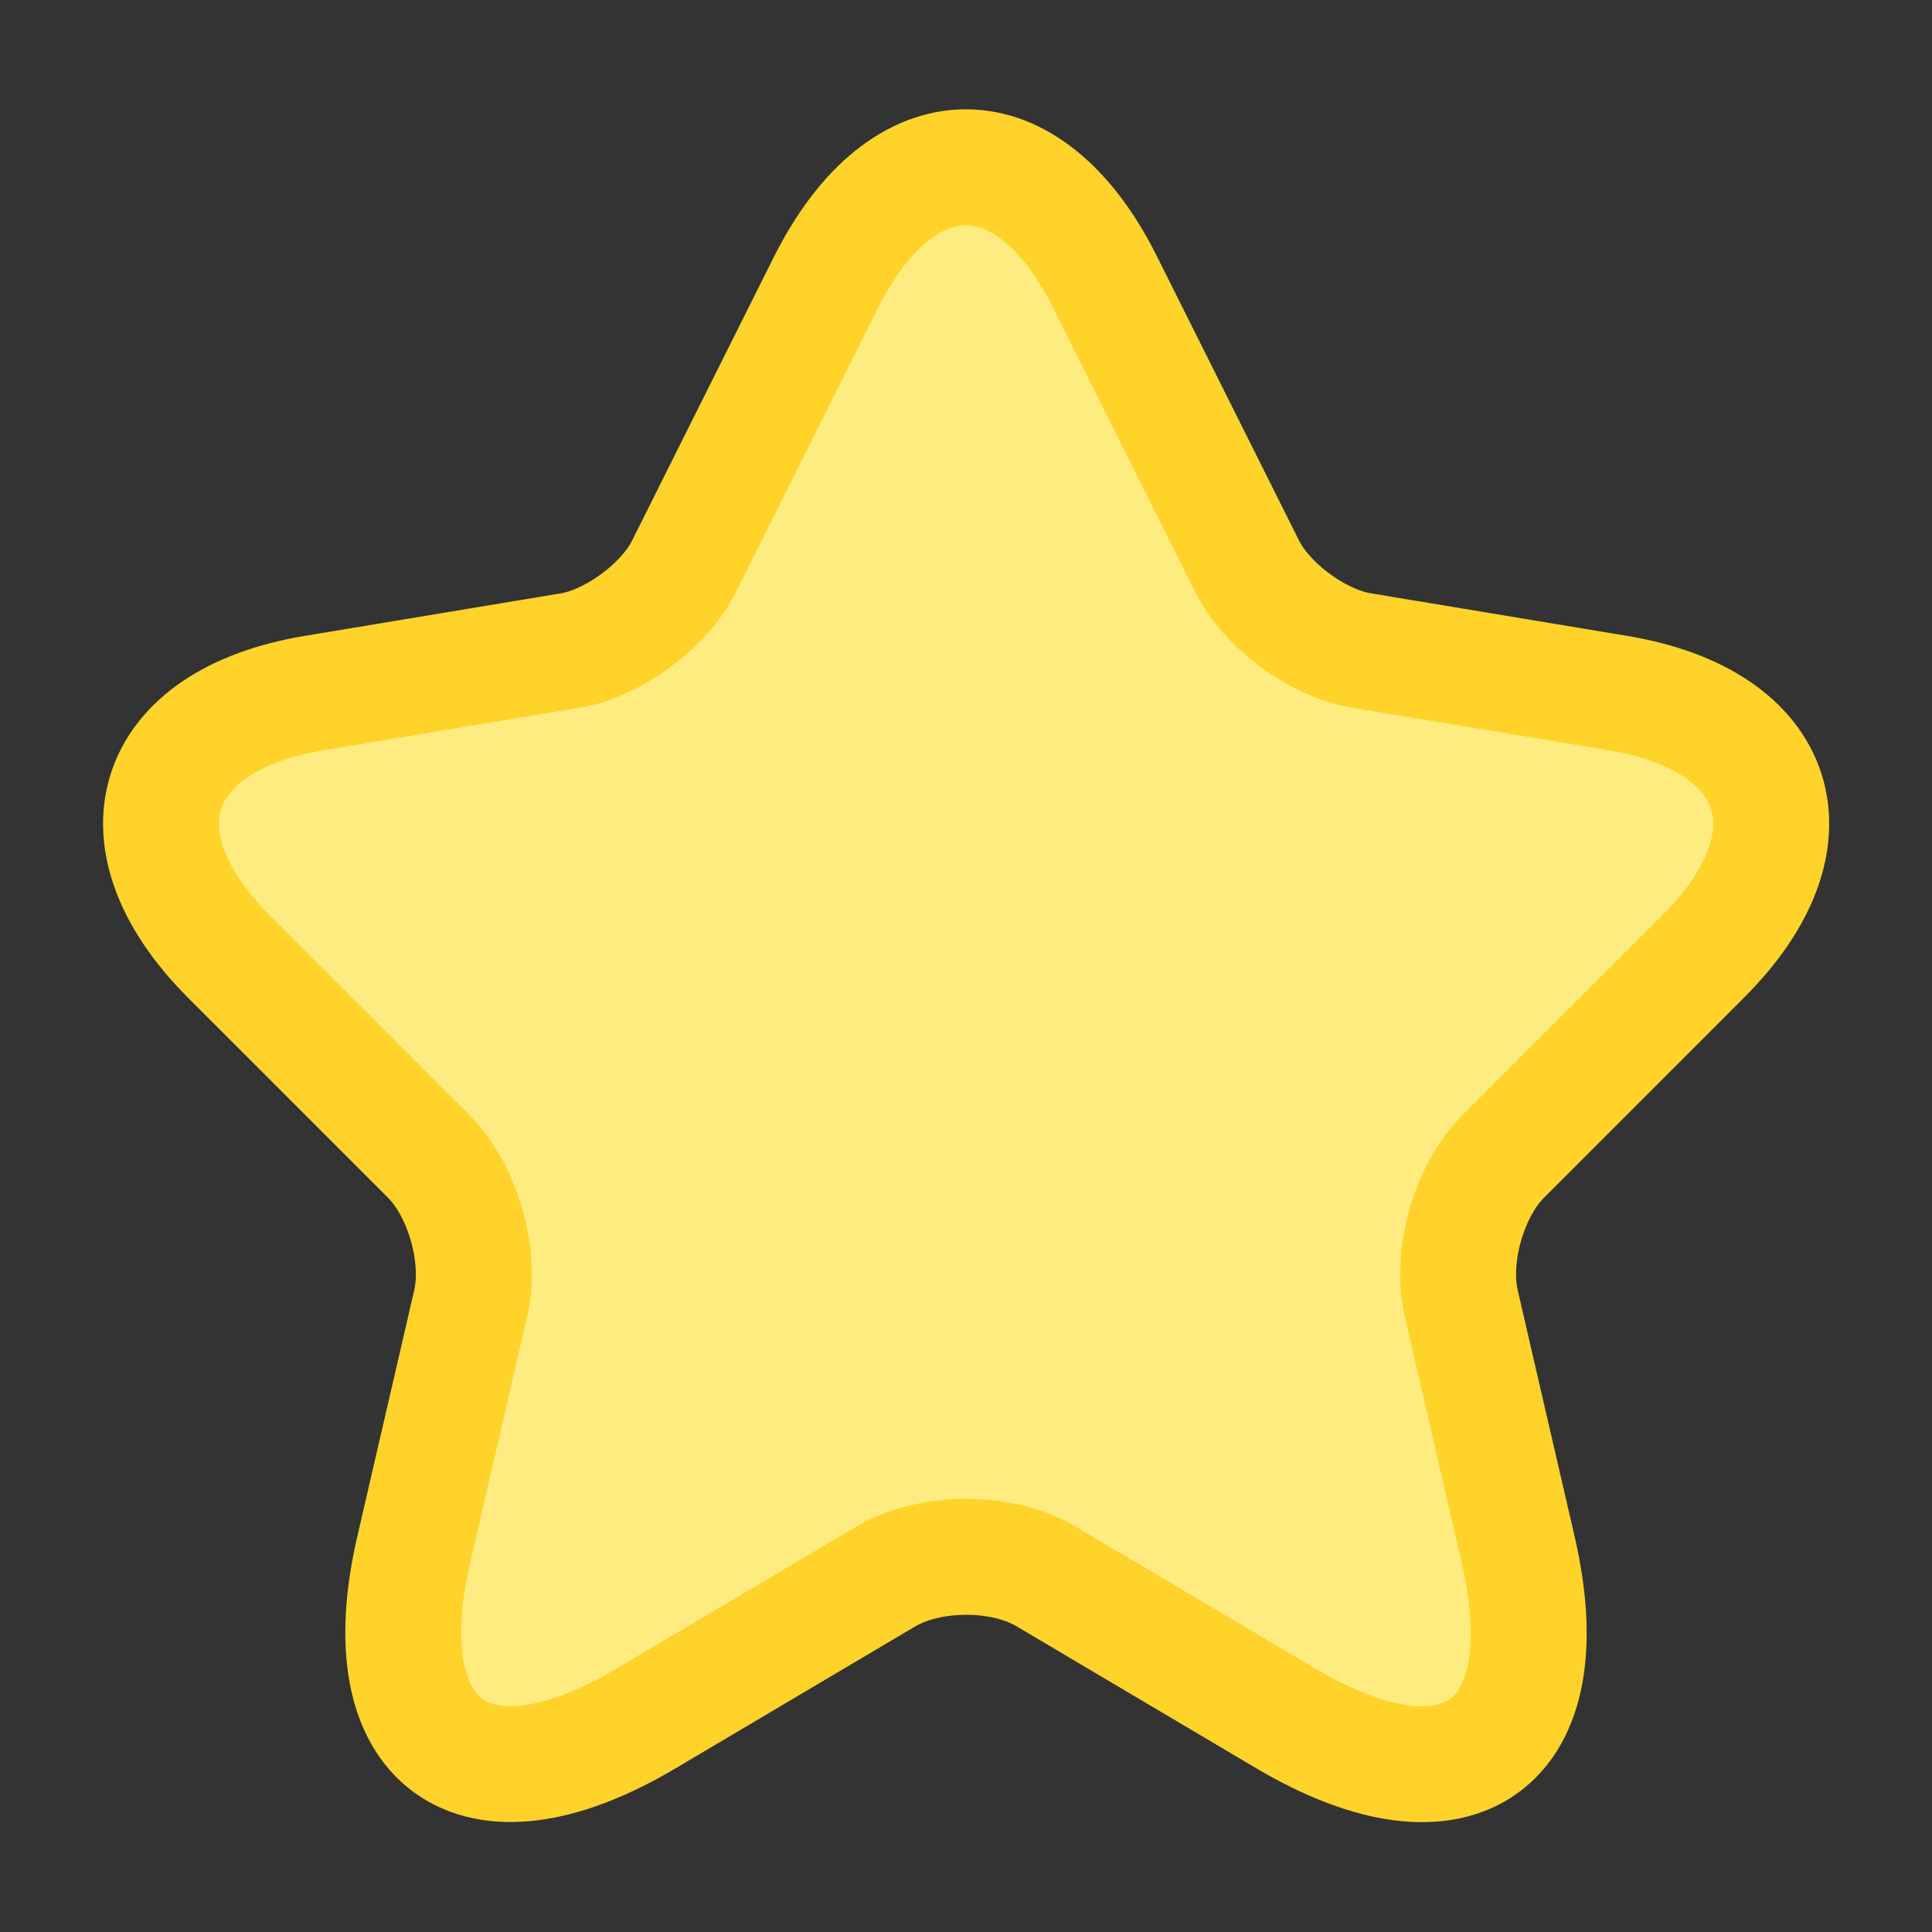 <?xml version="1.0" encoding="UTF-8"?> <svg xmlns="http://www.w3.org/2000/svg" width="25" height="25" viewBox="0 0 25 25" fill="none"><rect x="0" y="0" width="25" height="25" fill="#333333" stroke="none"/><path d="M14.302 3.656L16.135 7.323C16.385 7.833 17.052 8.323 17.614 8.417L20.937 8.969C23.062 9.323 23.562 10.865 22.031 12.385L19.448 14.969C19.01 15.406 18.77 16.25 18.906 16.854L19.645 20.052C20.229 22.583 18.885 23.562 16.645 22.24L13.531 20.396C12.968 20.062 12.041 20.062 11.468 20.396L8.354 22.24C6.125 23.562 4.77 22.573 5.354 20.052L6.093 16.854C6.229 16.25 5.989 15.406 5.552 14.969L2.968 12.385C1.447 10.865 1.937 9.323 4.062 8.969L7.385 8.417C7.937 8.323 8.604 7.833 8.854 7.323L10.687 3.656C11.687 1.667 13.312 1.667 14.302 3.656Z" fill="#FFEC80" stroke="#FFD32A" stroke-width="1.5" stroke-linecap="round" stroke-linejoin="round"></path></svg> 